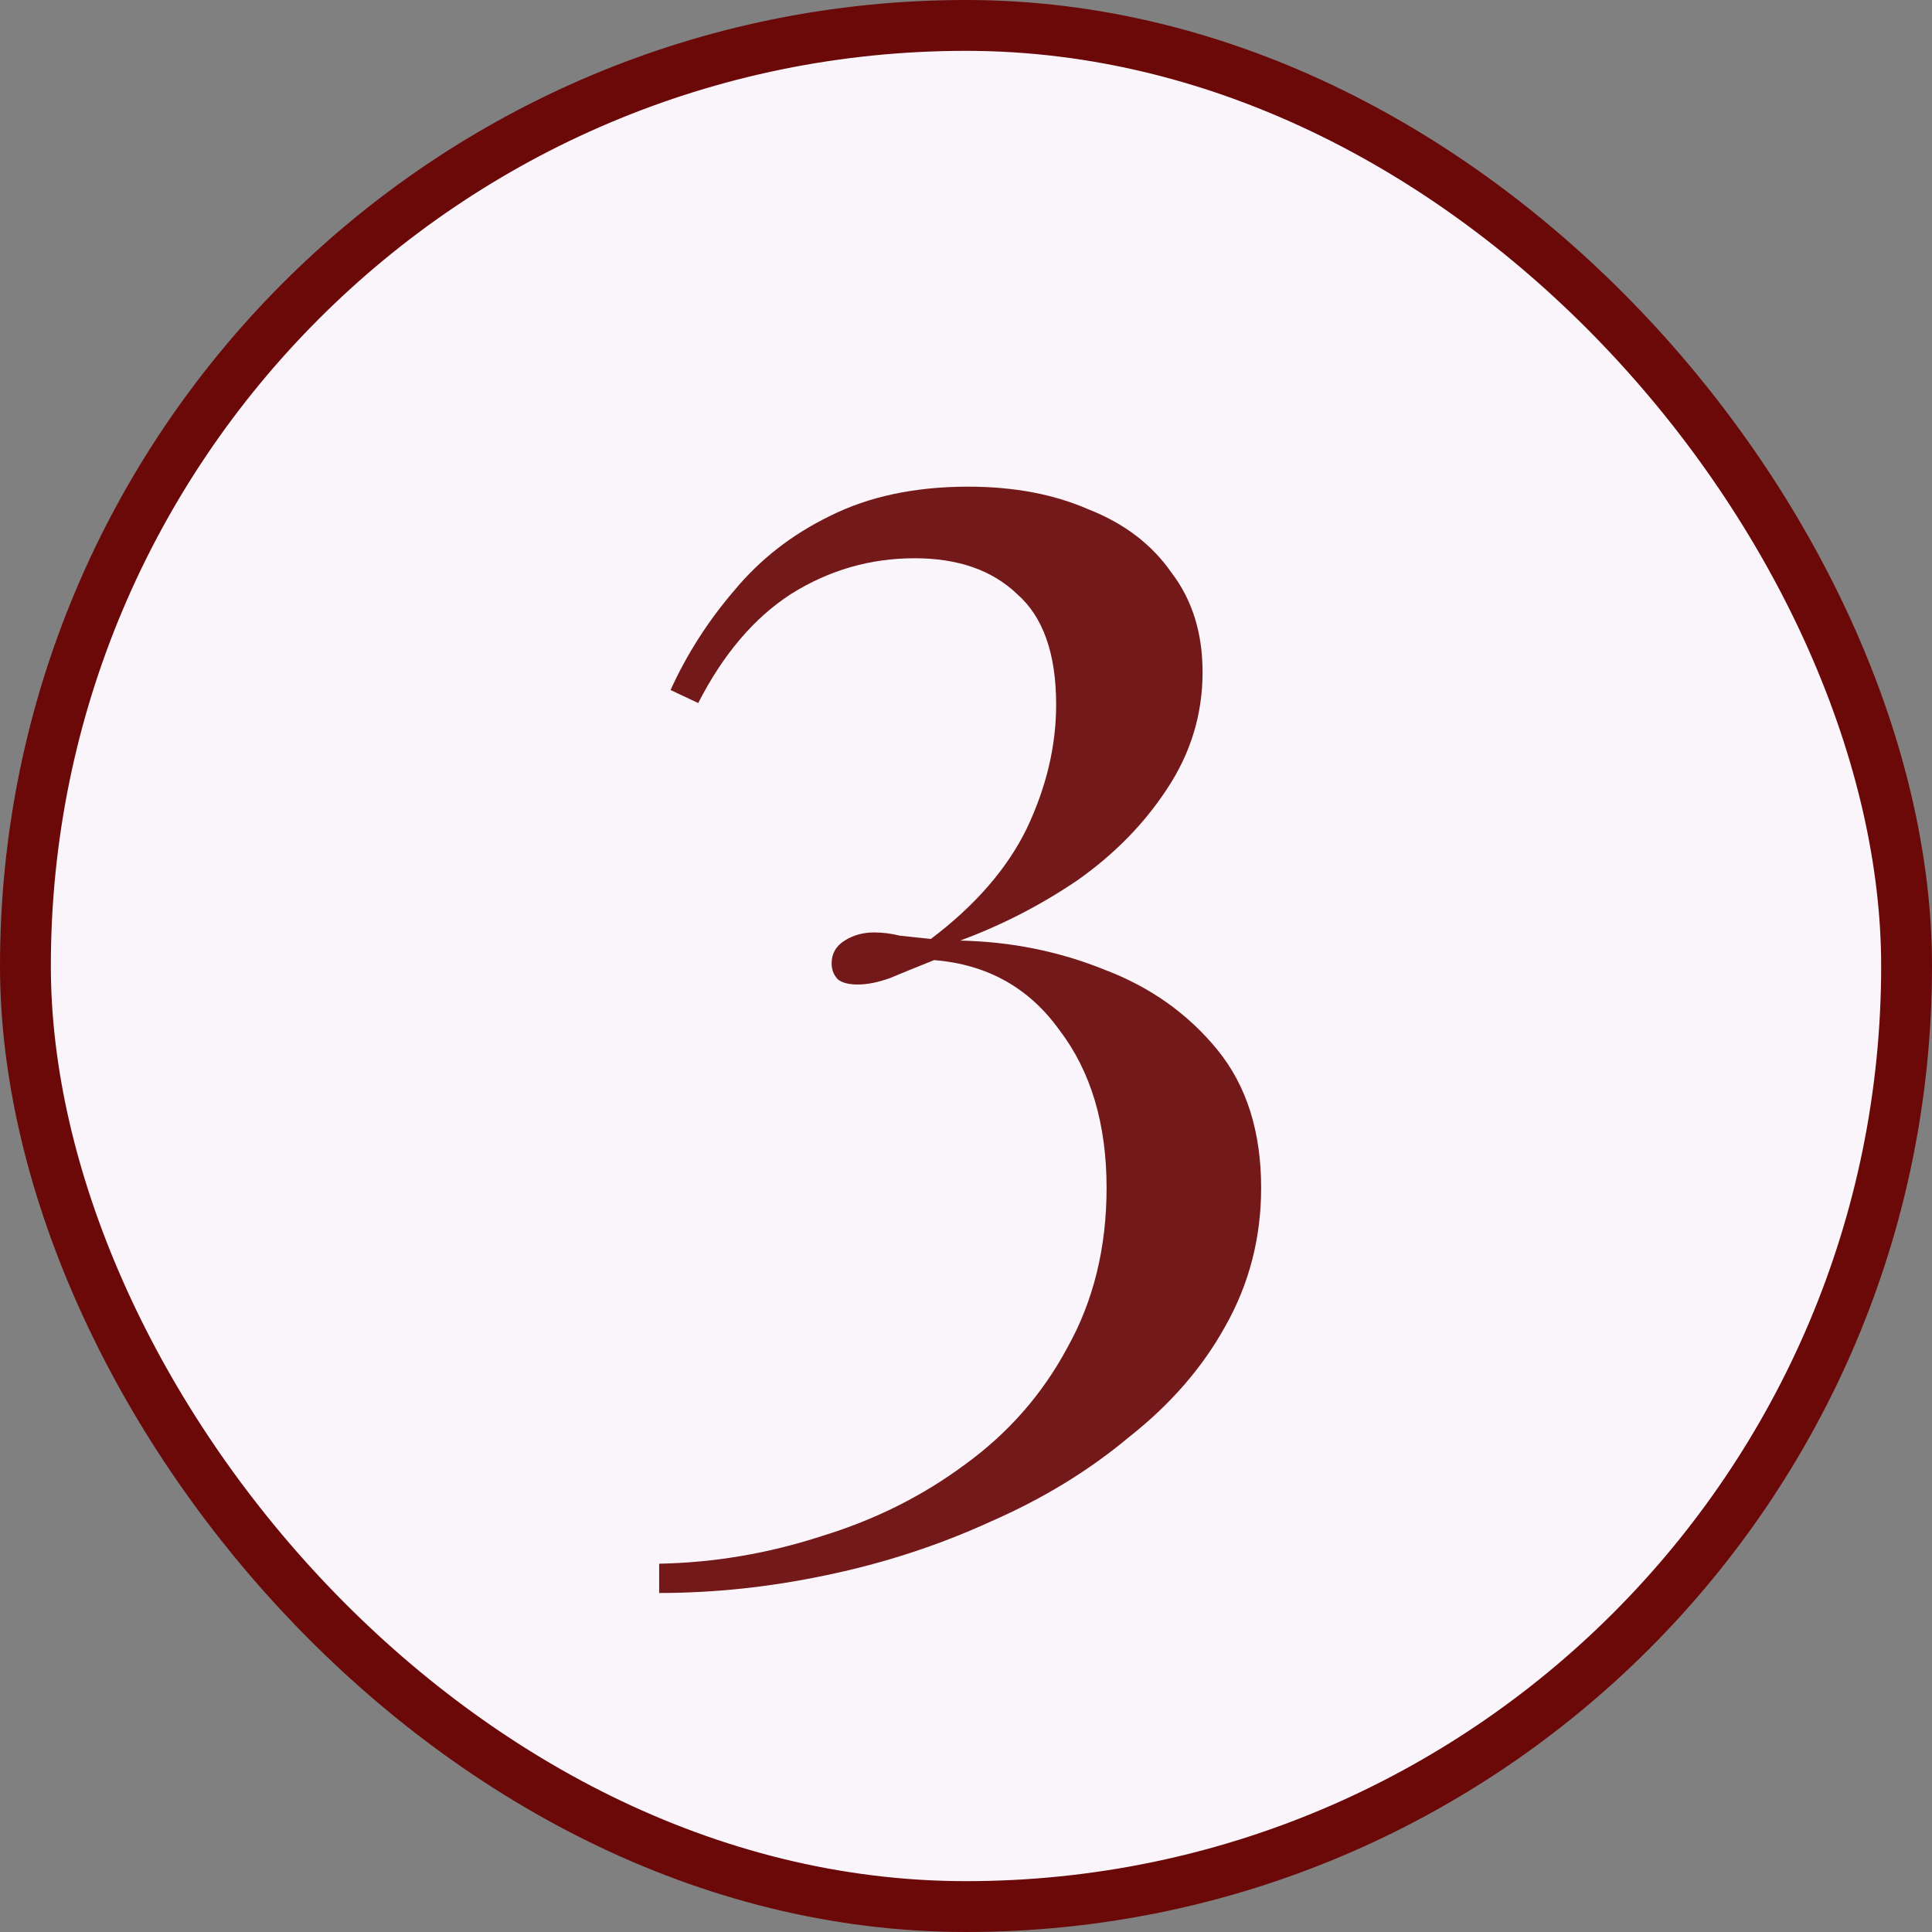 <?xml version="1.0" encoding="UTF-8"?> <svg xmlns="http://www.w3.org/2000/svg" width="38" height="38" viewBox="0 0 38 38" fill="none"><rect x="0" y="0" width="38" height="38" fill="#808080" stroke="none"/><rect x="0.5" y="0.5" width="37" height="37" rx="18.5" fill="#FAF5FA"></rect><rect x="0.5" y="0.5" width="37" height="37" rx="18.5" stroke="#6B0808"></rect><path d="M19.045 9.572C19.941 9.572 20.731 9.721 21.413 10.02C22.117 10.297 22.661 10.713 23.045 11.268C23.451 11.801 23.653 12.452 23.653 13.22C23.653 14.052 23.419 14.82 22.949 15.524C22.501 16.207 21.915 16.804 21.189 17.316C20.464 17.807 19.696 18.201 18.885 18.5C19.888 18.521 20.837 18.713 21.733 19.076C22.629 19.417 23.365 19.94 23.941 20.644C24.517 21.348 24.805 22.255 24.805 23.364C24.805 24.345 24.571 25.252 24.101 26.084C23.653 26.895 23.024 27.62 22.213 28.26C21.424 28.921 20.517 29.476 19.493 29.924C18.469 30.393 17.392 30.745 16.261 30.98C15.152 31.215 14.053 31.332 12.965 31.332V30.756C14.053 30.735 15.12 30.553 16.165 30.212C17.211 29.892 18.149 29.423 18.981 28.804C19.835 28.185 20.507 27.417 20.997 26.5C21.509 25.583 21.765 24.537 21.765 23.364C21.765 22.105 21.456 21.071 20.837 20.26C20.24 19.428 19.419 18.969 18.373 18.884C18.053 19.012 17.765 19.129 17.509 19.236C17.275 19.321 17.061 19.364 16.869 19.364C16.699 19.364 16.571 19.332 16.485 19.268C16.4 19.183 16.357 19.076 16.357 18.948C16.357 18.756 16.443 18.607 16.613 18.5C16.784 18.393 16.976 18.34 17.189 18.34C17.36 18.34 17.531 18.361 17.701 18.404C17.893 18.425 18.096 18.447 18.309 18.468C19.184 17.807 19.813 17.081 20.197 16.292C20.581 15.481 20.773 14.671 20.773 13.86C20.773 12.857 20.517 12.132 20.005 11.684C19.515 11.215 18.843 10.98 17.989 10.98C17.115 10.98 16.304 11.215 15.557 11.684C14.832 12.153 14.224 12.868 13.733 13.828L13.189 13.572C13.509 12.868 13.925 12.217 14.437 11.62C14.949 11.001 15.579 10.511 16.325 10.148C17.093 9.764 18 9.572 19.045 9.572Z" fill="#741919"></path></svg> 